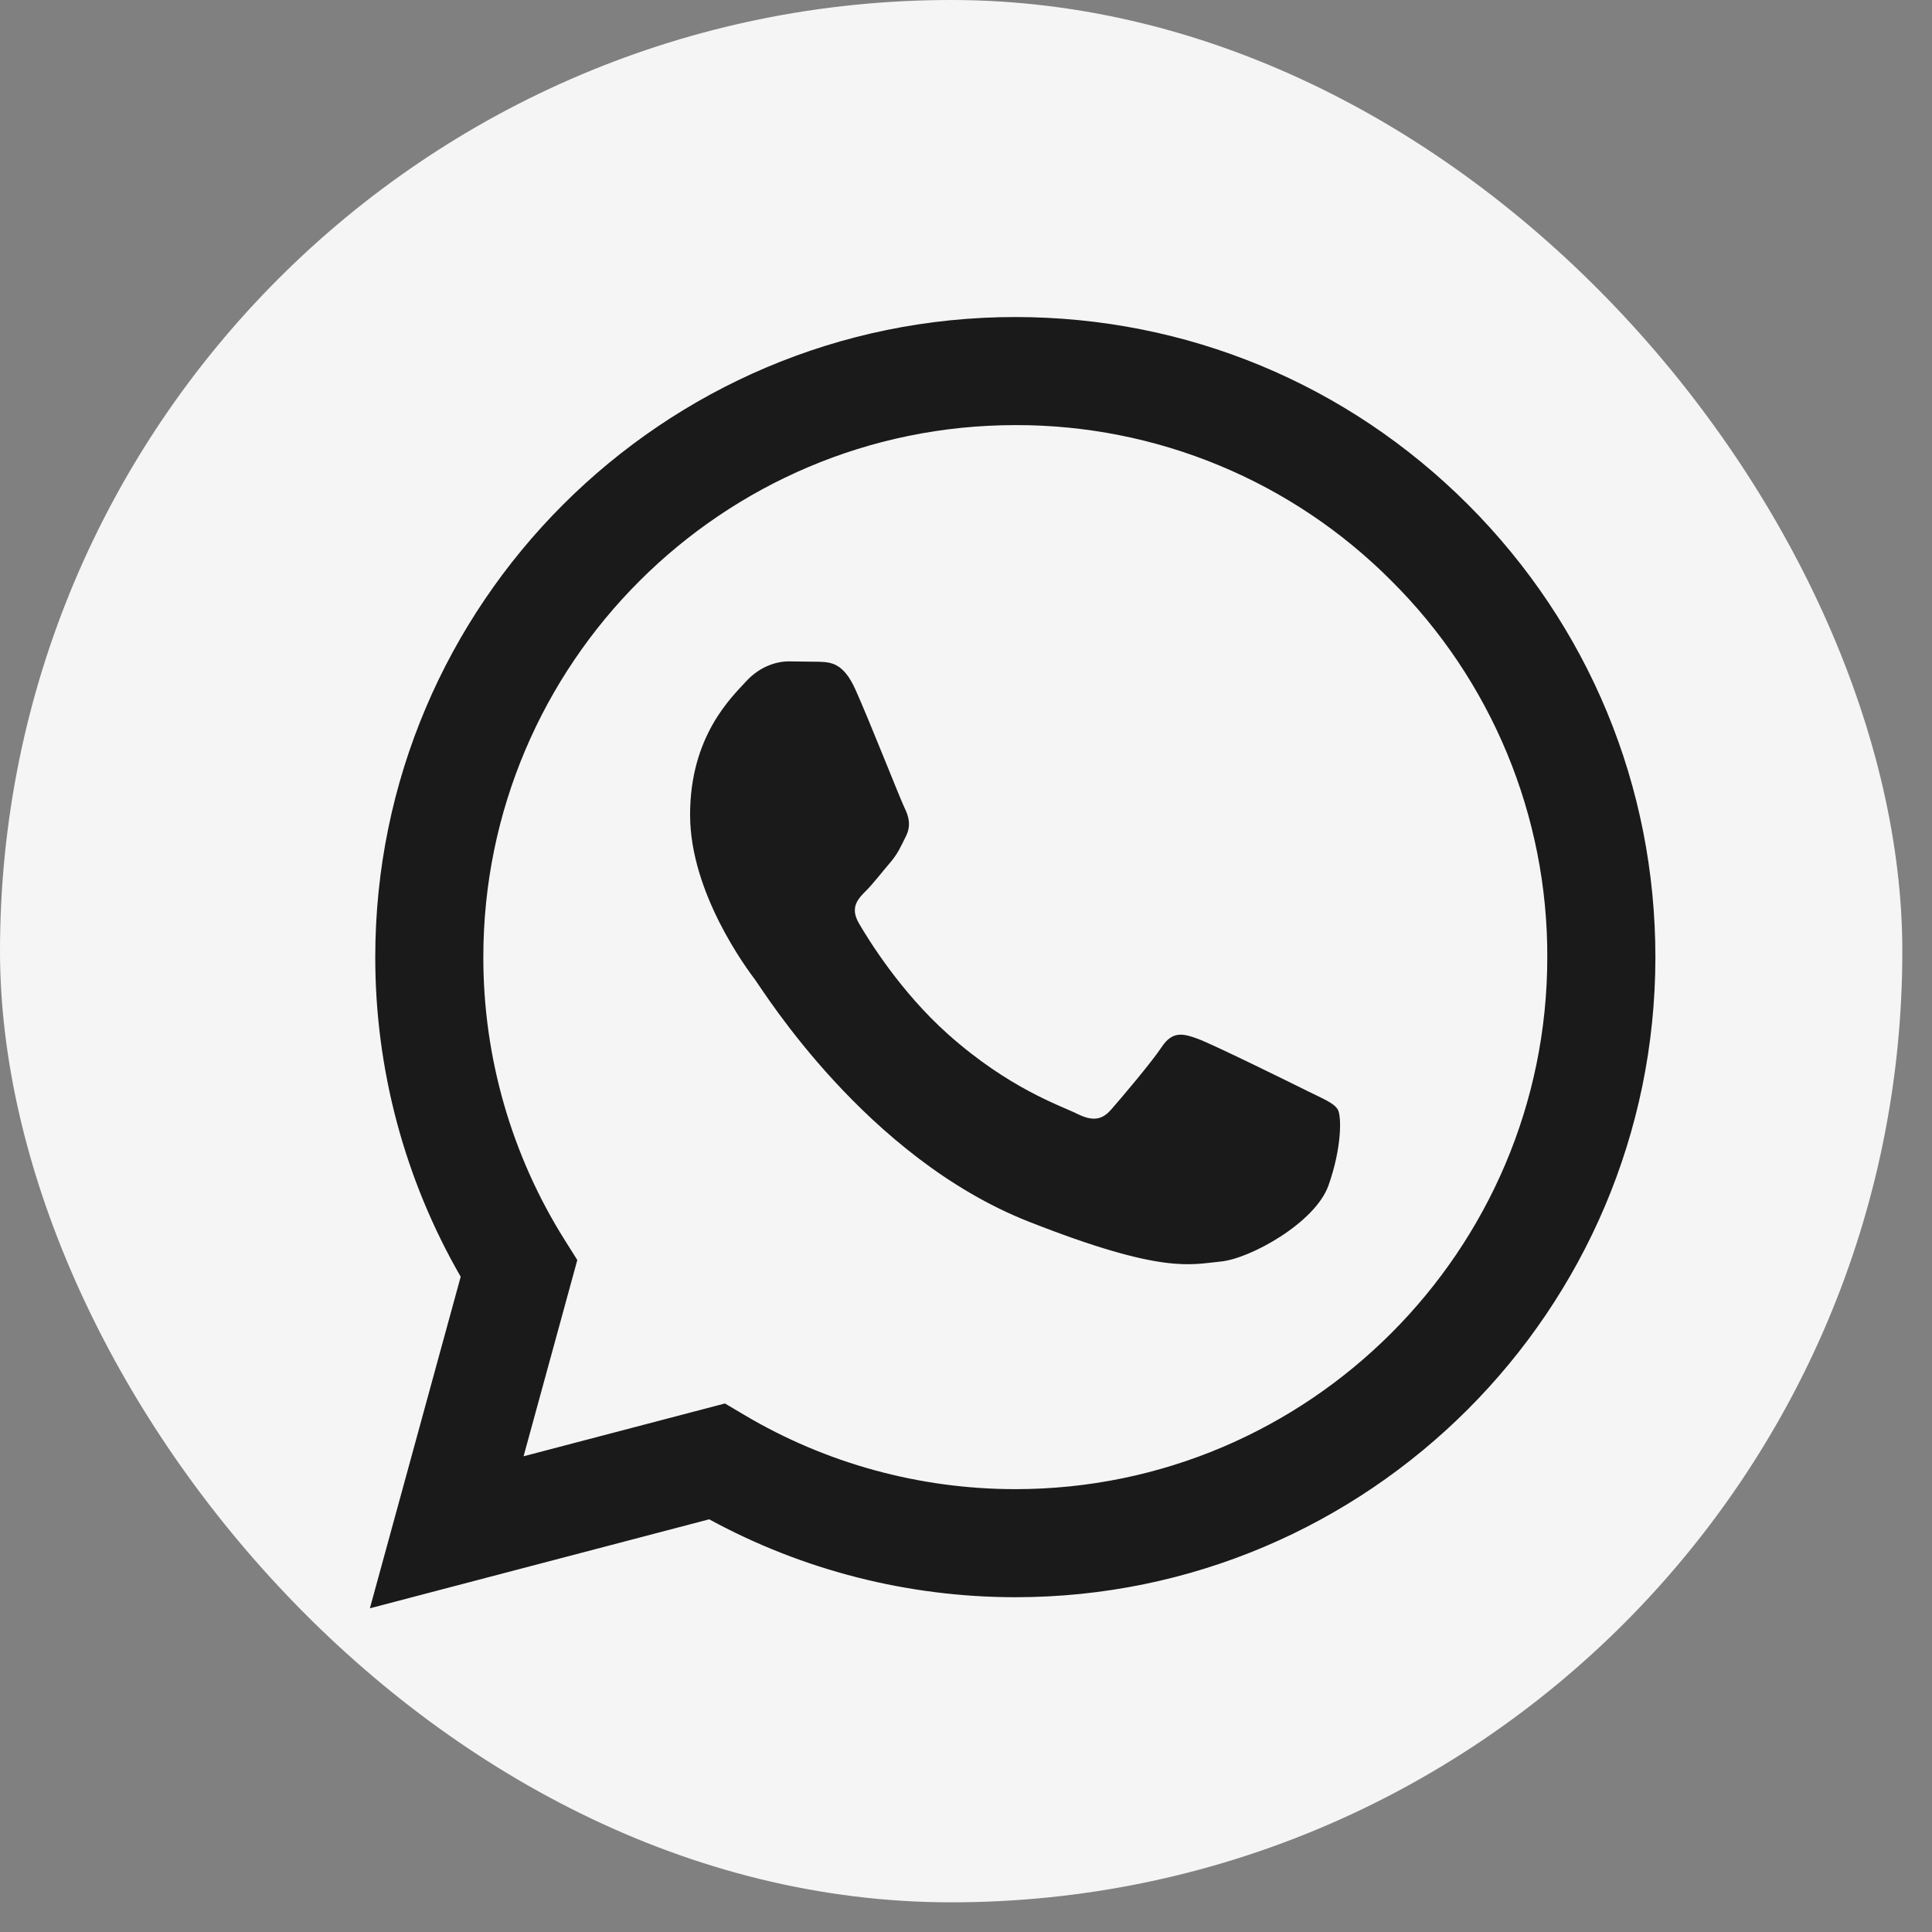 <?xml version="1.0" encoding="UTF-8"?> <svg xmlns="http://www.w3.org/2000/svg" width="64px" height="64px" viewBox="0 0 64 64" fill="none" transform="rotate(0) scale(1, 1)"><rect x="0" y="0" width="64" height="64" fill="#808080" stroke="none"/><rect width="63.017" height="63.017" rx="31.509" fill="#f5f5f500"></rect><path fill-rule="evenodd" clip-rule="evenodd" d="M15.261 42.293L12.253 53.277L23.493 50.329C26.59 52.018 30.077 52.908 33.625 52.91H33.634C45.32 52.91 54.832 43.4 54.837 31.714C54.839 26.05 52.636 20.725 48.633 16.718C44.629 12.712 39.306 10.505 33.634 10.502C21.947 10.502 12.436 20.01 12.431 31.697C12.427 35.416 13.403 39.071 15.261 42.293ZM16.011 31.698C16.015 21.985 23.92 14.082 33.641 14.082C35.956 14.077 38.249 14.531 40.388 15.418C42.526 16.304 44.468 17.607 46.1 19.249C47.741 20.882 49.041 22.825 49.927 24.964C50.812 27.103 51.264 29.397 51.256 31.712C51.253 41.426 43.347 49.33 33.634 49.33H33.627C30.465 49.328 27.363 48.479 24.658 46.873L24.014 46.492L17.344 48.241L19.124 41.74L18.705 41.074C16.94 38.266 16.006 35.015 16.011 31.698Z" fill="#1a1a1a"></path><path fill-rule="evenodd" clip-rule="evenodd" d="M28.335 22.837C27.938 21.955 27.52 21.937 27.143 21.922L26.127 21.909C25.774 21.909 25.2 22.042 24.715 22.572C24.229 23.102 22.86 24.384 22.86 26.99C22.86 29.597 24.759 32.115 25.023 32.469C25.288 32.823 28.688 38.342 34.073 40.466C38.548 42.231 39.459 41.88 40.43 41.791C41.402 41.703 43.565 40.51 44.006 39.273C44.447 38.036 44.447 36.976 44.315 36.754C44.183 36.533 43.83 36.401 43.299 36.136C42.769 35.871 40.165 34.589 39.679 34.412C39.194 34.235 38.841 34.147 38.487 34.678C38.134 35.208 37.12 36.401 36.81 36.754C36.501 37.108 36.193 37.152 35.662 36.887C35.132 36.623 33.426 36.063 31.402 34.258C29.827 32.854 28.764 31.12 28.455 30.59C28.145 30.06 28.422 29.773 28.688 29.509C28.925 29.271 29.217 28.89 29.483 28.581C29.748 28.272 29.835 28.051 30.012 27.698C30.188 27.345 30.1 27.035 29.968 26.77C29.835 26.505 28.806 23.885 28.335 22.837Z" fill="#1a1a1a"></path></svg> 
